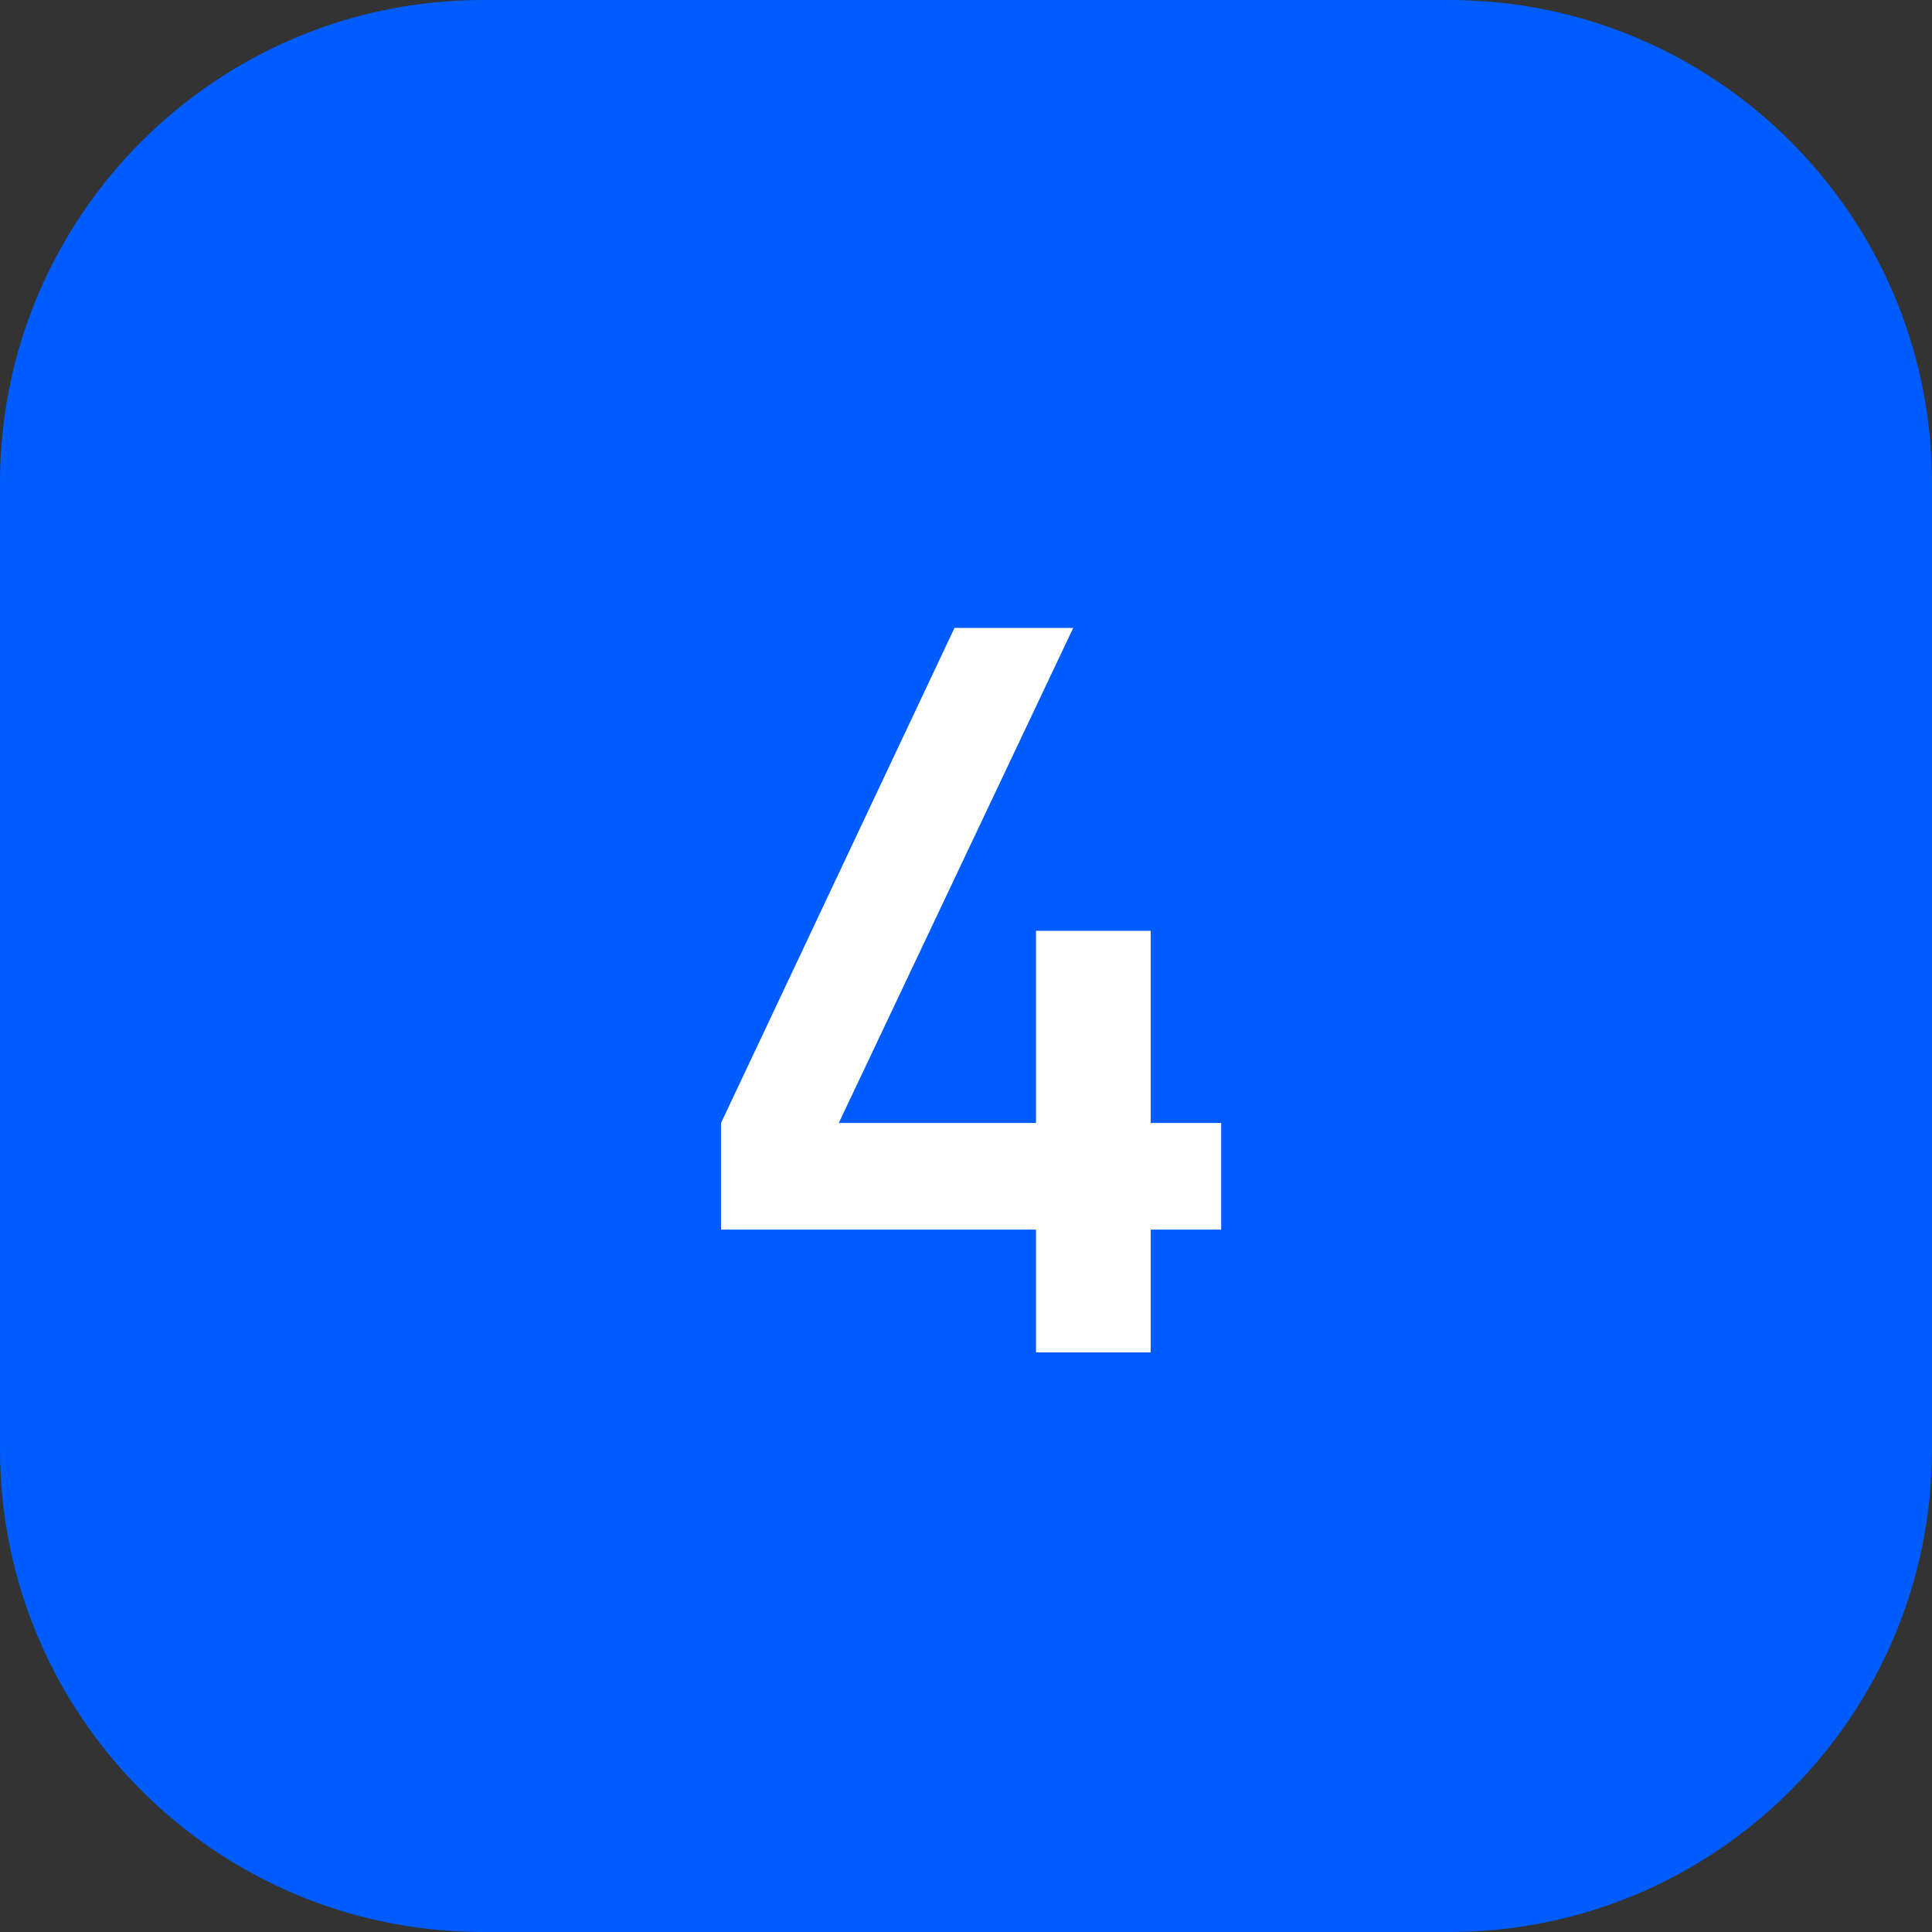 <?xml version="1.0" encoding="UTF-8"?> <svg xmlns="http://www.w3.org/2000/svg" width="40" height="40" viewBox="0 0 40 40" fill="none"><rect x="0" y="0" width="40" height="40" fill="#333333" stroke="none"/> <path d="M30 0H10C4.477 0 0 4.477 0 10V30C0 35.523 4.477 40 10 40H30C35.523 40 40 35.523 40 30V10C40 4.477 35.523 0 30 0Z" fill="#005CFF"></path> <path d="M23.824 23.25H25.283V25.458H23.824V28H21.449V25.458H14.928V23.25L19.762 13H22.22L17.366 23.25H21.449V19.271H23.824V23.25Z" fill="white"></path> </svg> 